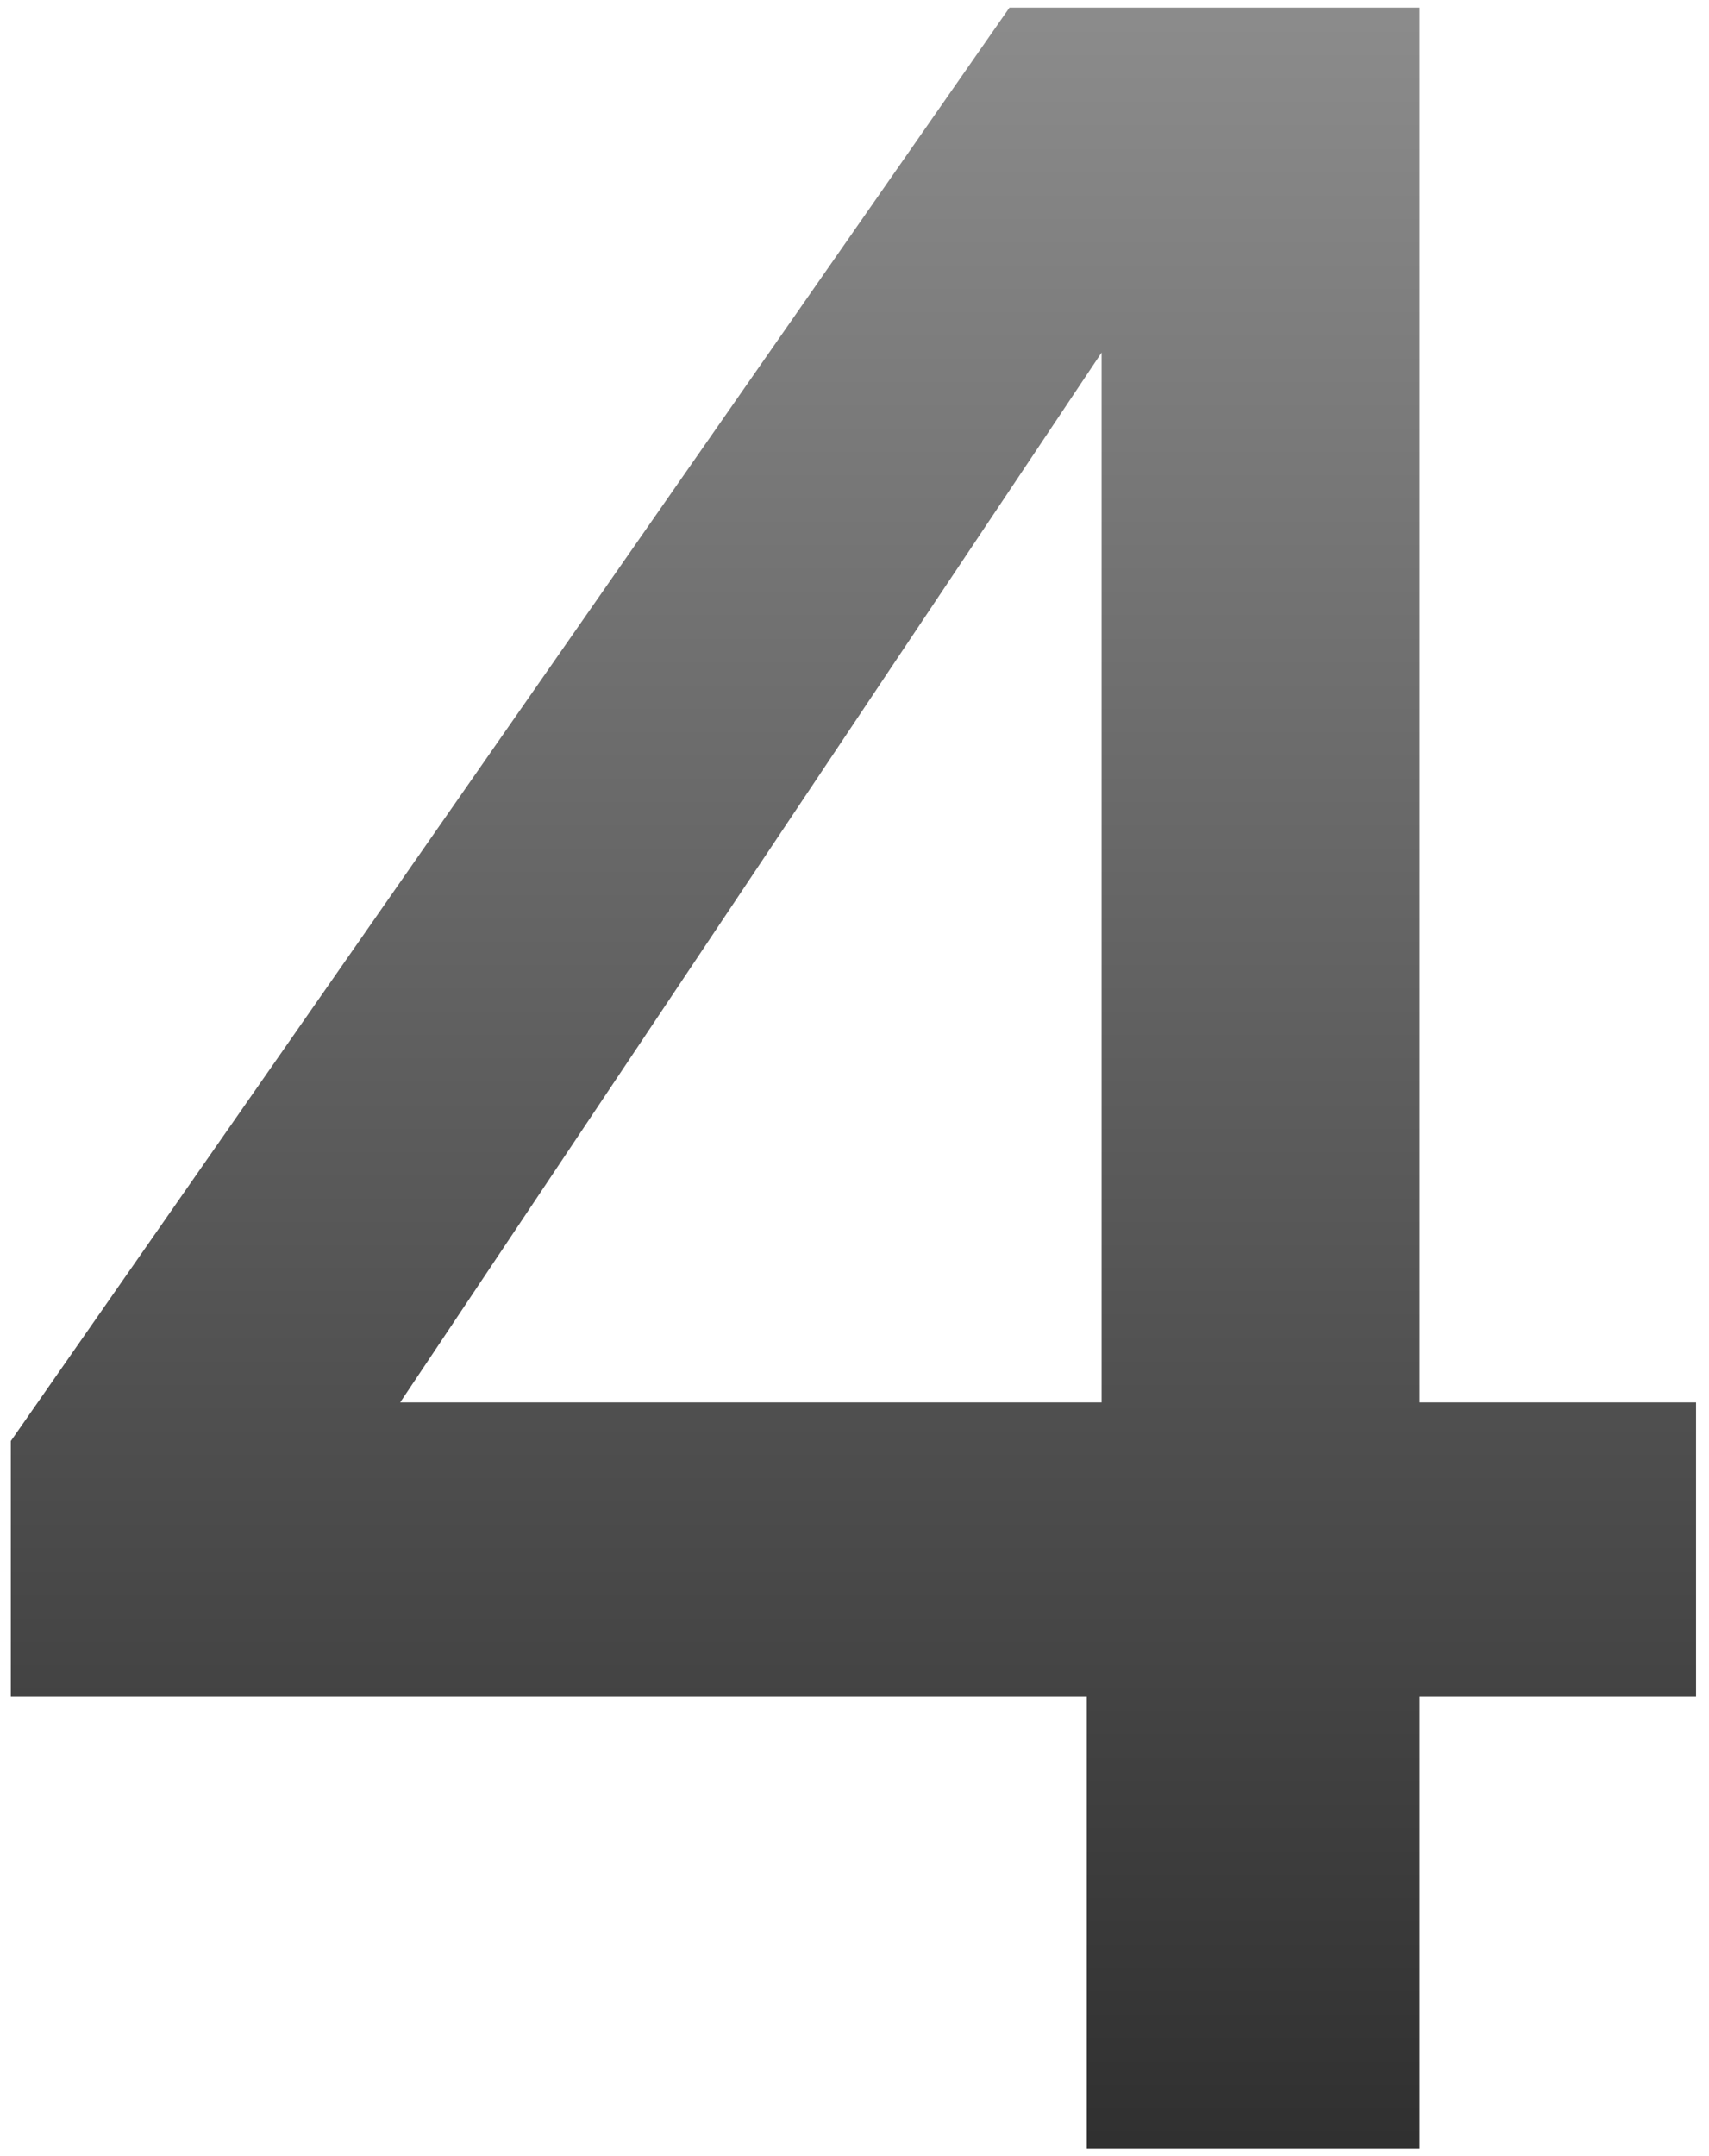 <svg width="69" height="87" viewBox="0 0 69 87" fill="none" xmlns="http://www.w3.org/2000/svg">
<path d="M0.437 68.466V58.147L40.757 0.307H57.317V56.587H68.477V68.466H57.317V86.707H43.877V68.466H0.437ZM44.477 14.226L16.157 56.587H44.477V14.226Z" fill="url(#paint0_linear_341_410)"/>
<defs>
<linearGradient id="paint0_linear_341_410" x1="33.917" y1="-45.294" x2="33.917" y2="134.707" gradientUnits="userSpaceOnUse">
<stop stop-color="#BCBCBC"/>
<stop offset="0.983"/>
</linearGradient>
</defs>
</svg>

